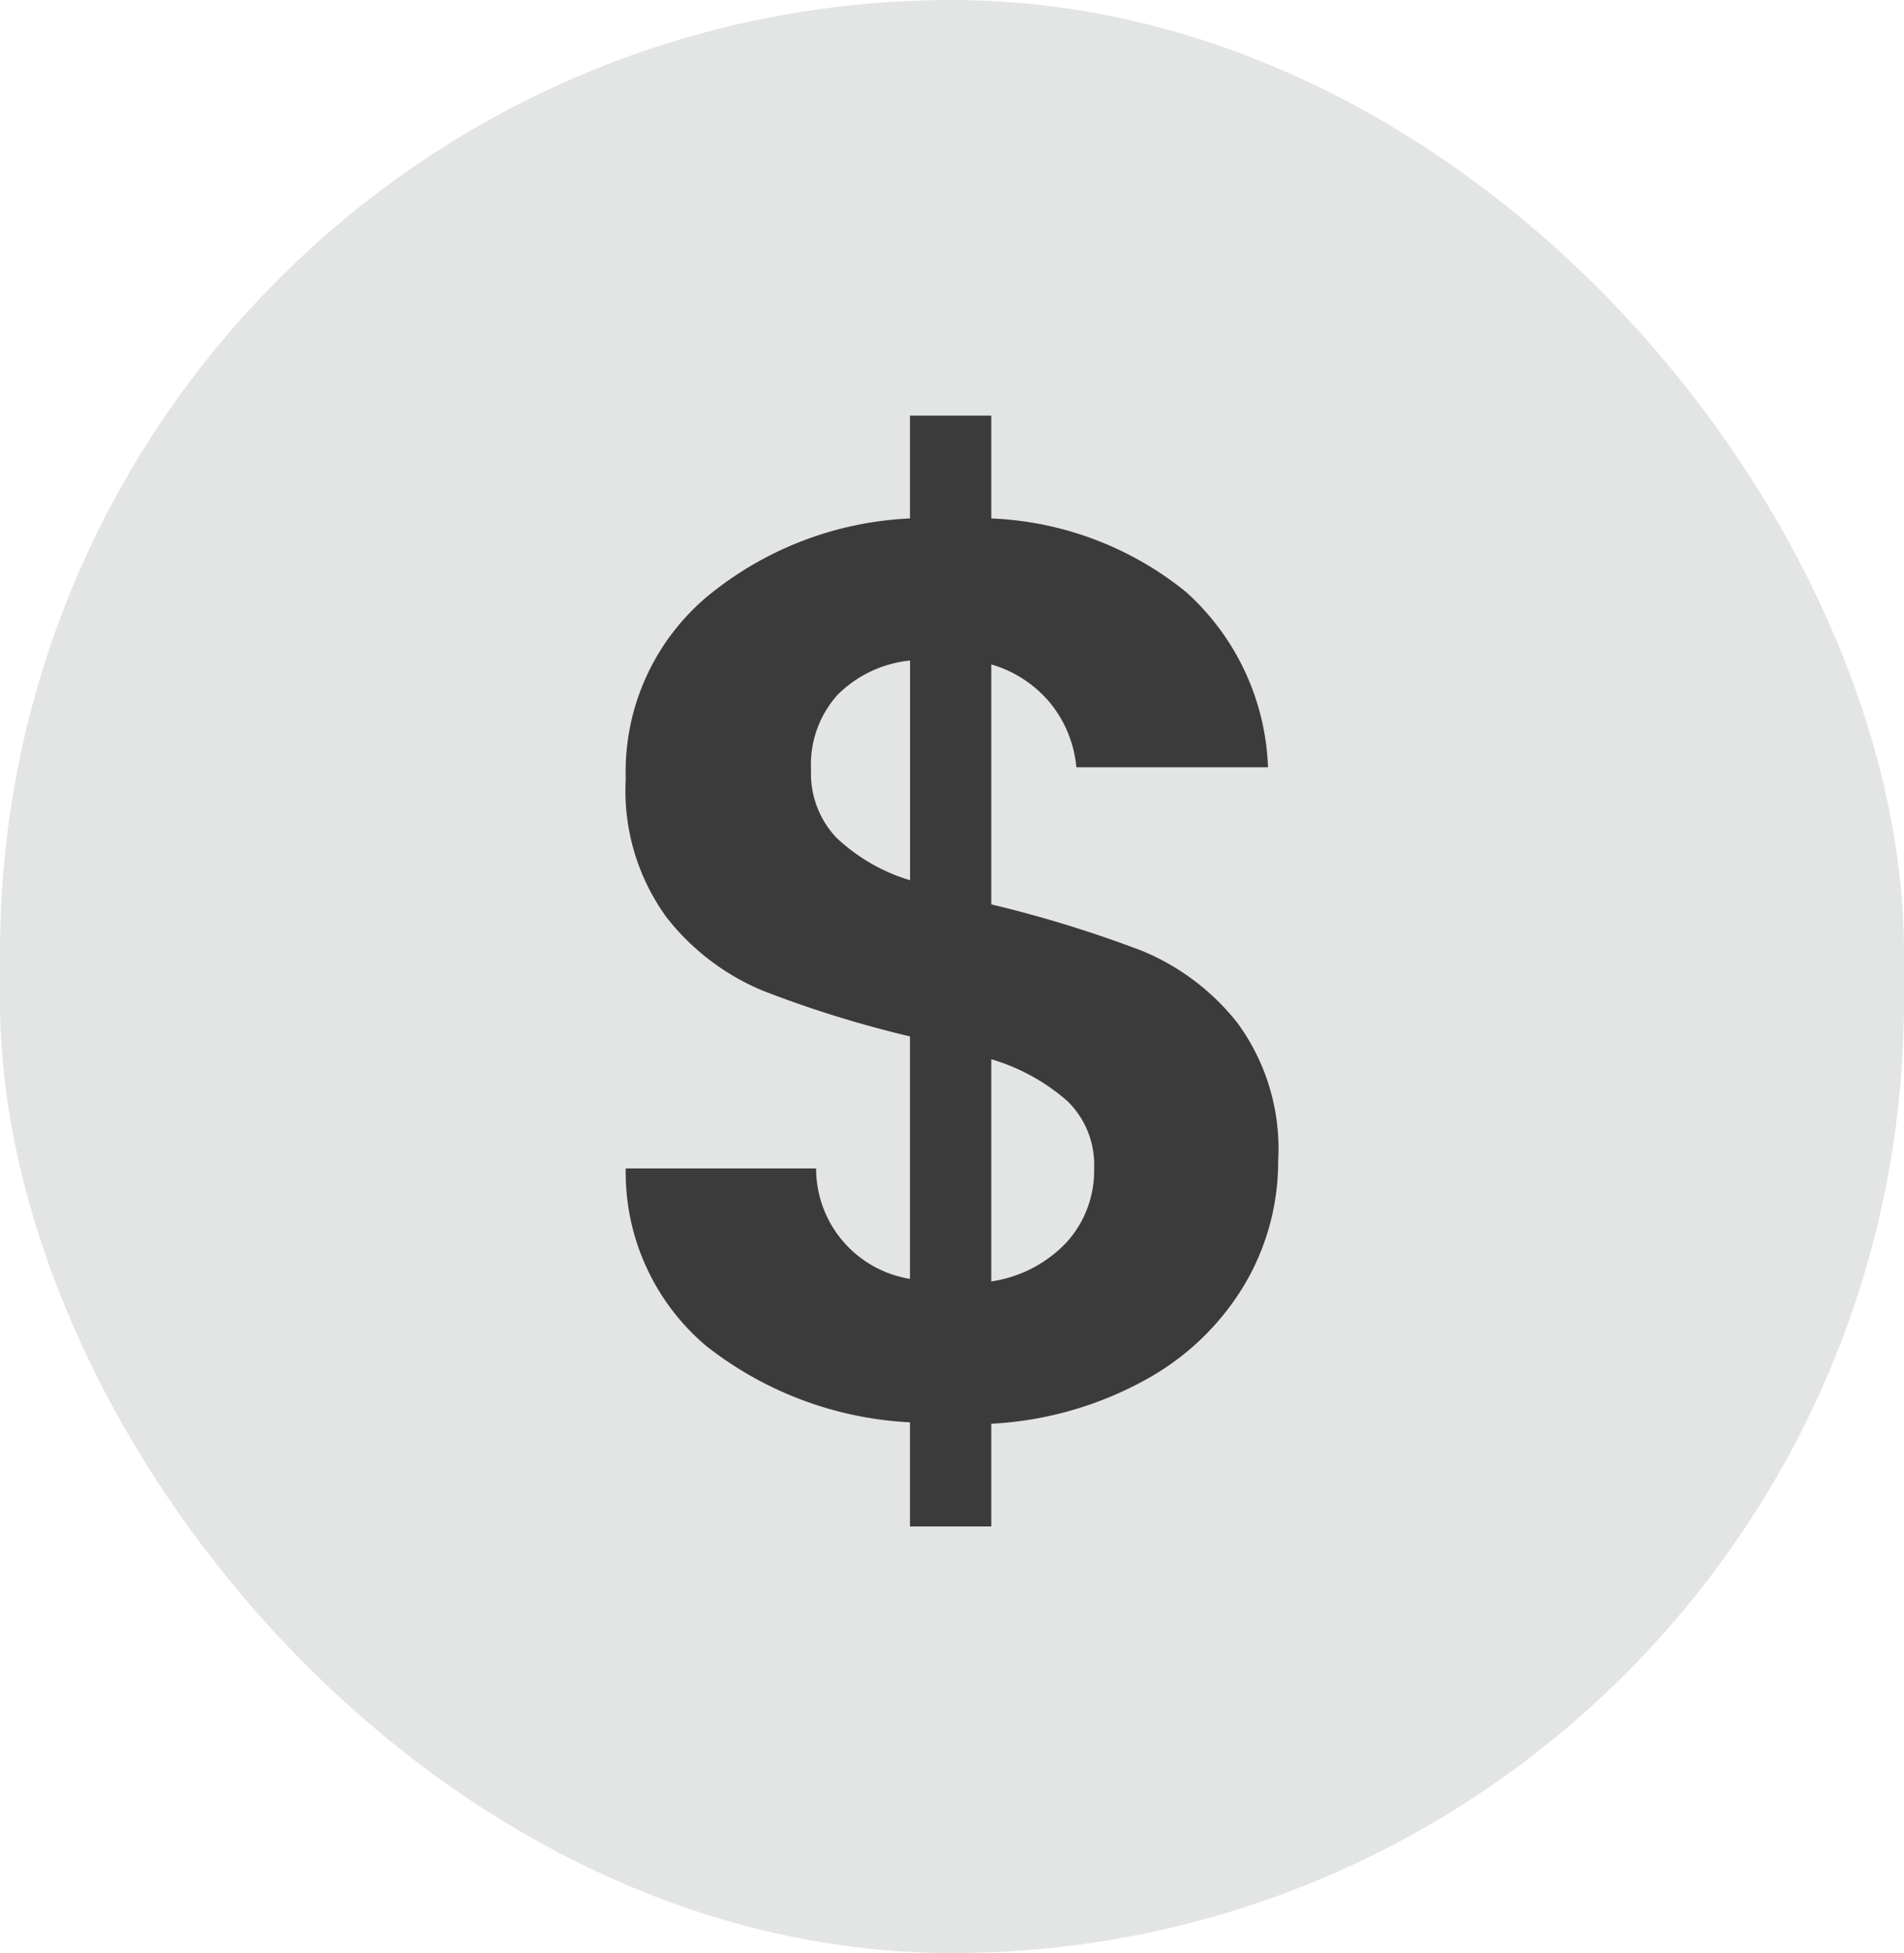 <svg xmlns="http://www.w3.org/2000/svg" width="39" height="40" viewBox="0 0 39 40">
  <g id="Group_139" data-name="Group 139" transform="translate(-1074 -685)">
    <rect id="joel-jasmin-forestbird-znoL1m6MD_k-unsplash" width="39" height="40" rx="19.5" transform="translate(1074 685)" fill="rgba(8,26,24,0.11)"/>
    <path id="Path_372" data-name="Path 372" d="M14.742-5.226a4.954,4.954,0,0,1-.689,2.535,5.363,5.363,0,0,1-2.028,1.95,7.325,7.325,0,0,1-3.159.9V2.262H7.2V.13A7.335,7.335,0,0,1,3.016-1.443,4.648,4.648,0,0,1,1.378-5.07h3.9A2.288,2.288,0,0,0,7.2-2.808V-7.774A22.855,22.855,0,0,1,4.186-8.71,4.876,4.876,0,0,1,2.21-10.218a4.414,4.414,0,0,1-.832-2.834A4.691,4.691,0,0,1,3-16.744a7.018,7.018,0,0,1,4.2-1.638v-2.106H8.866v2.106a6.763,6.763,0,0,1,3.991,1.508,5.071,5.071,0,0,1,1.677,3.588H10.608a2.428,2.428,0,0,0-.533-1.313,2.452,2.452,0,0,0-1.209-.793v4.914a25.136,25.136,0,0,1,3.081.949A4.829,4.829,0,0,1,13.91-8.047,4.359,4.359,0,0,1,14.742-5.226ZM5.174-13.234a1.907,1.907,0,0,0,.52,1.391,3.785,3.785,0,0,0,1.508.871v-4.5a2.439,2.439,0,0,0-1.482.7A2.129,2.129,0,0,0,5.174-13.234ZM8.866-2.756a2.645,2.645,0,0,0,1.547-.806,2.181,2.181,0,0,0,.559-1.508,1.815,1.815,0,0,0-.546-1.378,4.132,4.132,0,0,0-1.56-.858Z" transform="translate(1085.439 714)" fill="#3c3b3c"/>
  </g>
</svg>
